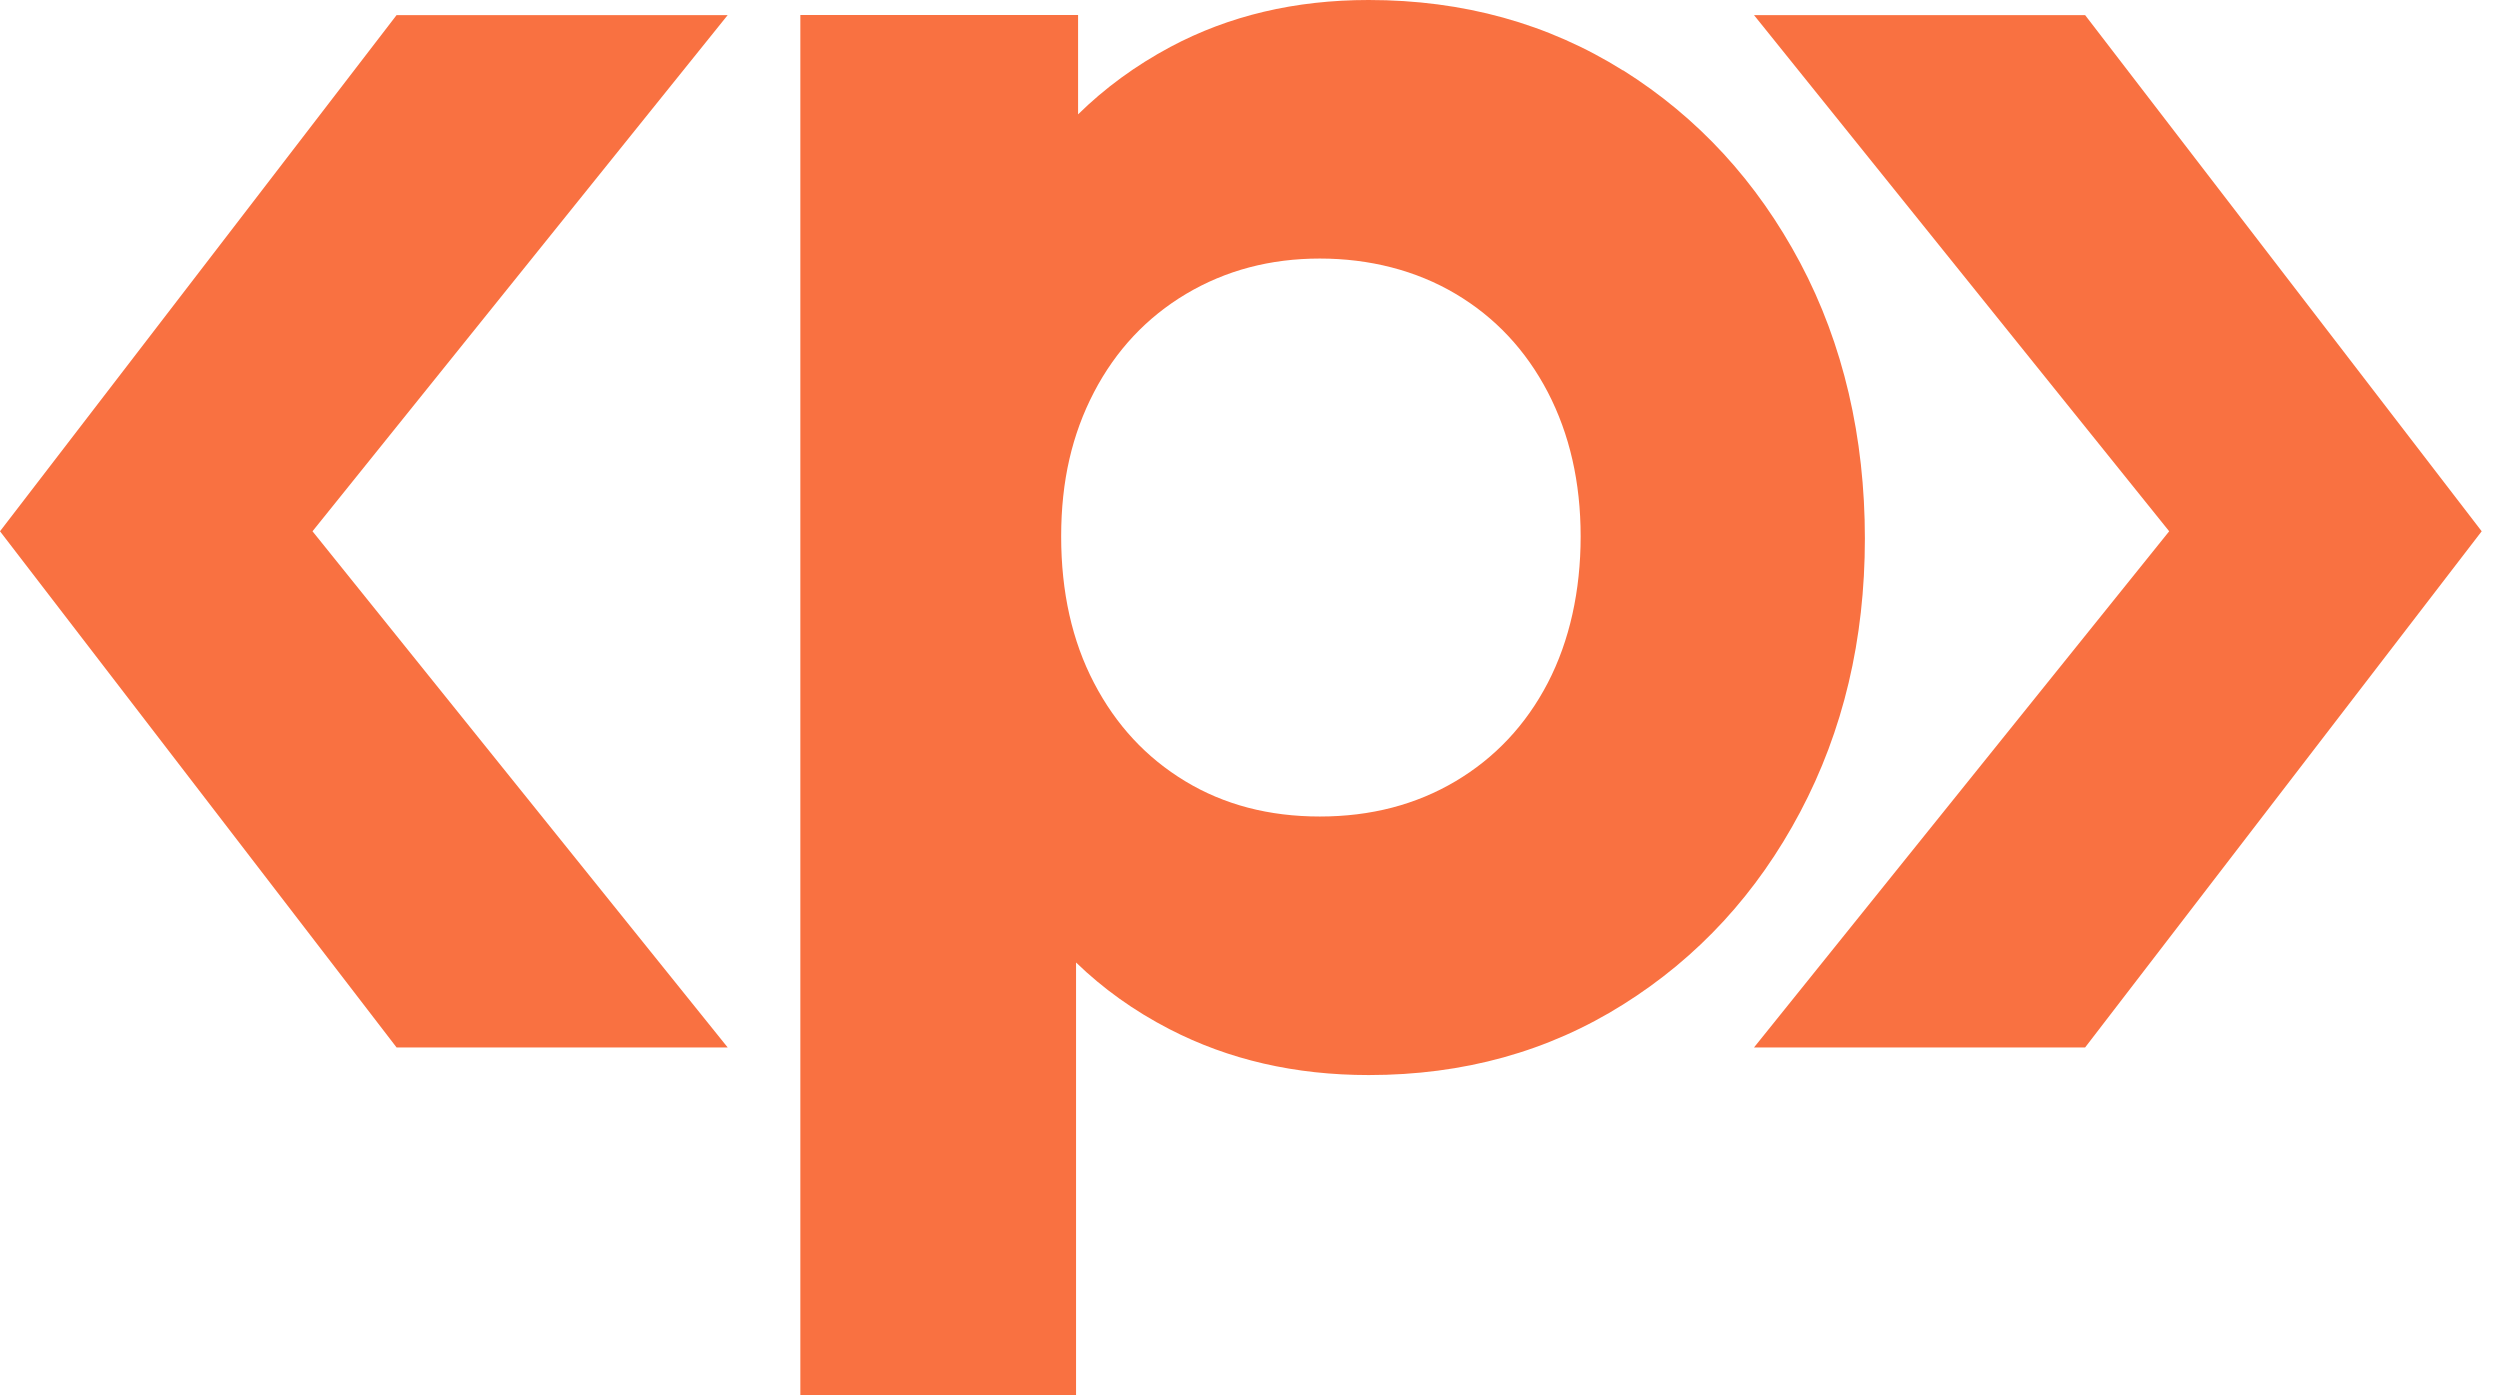 <svg width="43" height="24" viewBox="0 0 43 24" fill="none" xmlns="http://www.w3.org/2000/svg"><path d="M30.169 0.26L37.31 9.138L30.169 18.016H35.864L42.685 9.138L35.864 0.26H30.169Z" fill="#F97141"/><path d="M6.821 0.26L0 9.138L6.821 18.016H12.516L5.375 9.138L12.516 0.26H6.821Z" fill="#F97141"/><path d="M26.622 11.746C26.245 12.47 25.715 13.033 25.036 13.437C24.355 13.841 23.577 14.044 22.701 14.044C21.825 14.044 21.053 13.841 20.386 13.437C19.717 13.033 19.194 12.47 18.817 11.746C18.44 11.024 18.252 10.183 18.252 9.227C18.252 8.271 18.44 7.469 18.817 6.745C19.194 6.023 19.724 5.458 20.403 5.054C21.084 4.65 21.849 4.447 22.701 4.447C23.553 4.447 24.355 4.65 25.036 5.054C25.717 5.458 26.245 6.023 26.622 6.745C26.998 7.469 27.187 8.295 27.187 9.227C27.187 10.159 26.998 11.022 26.622 11.746ZM27.916 1.212C26.626 0.404 25.167 0 23.54 0C22.276 0 21.139 0.269 20.129 0.808C19.531 1.128 19.003 1.515 18.543 1.967V0.258H13.766V24H18.508V16.555C18.971 17.003 19.505 17.387 20.114 17.701C21.135 18.229 22.278 18.491 23.542 18.491C25.172 18.491 26.63 18.087 27.918 17.277C29.206 16.469 30.223 15.365 30.963 13.967C31.703 12.57 32.076 11.002 32.076 9.262C32.076 7.522 31.705 5.917 30.963 4.52C30.22 3.122 29.206 2.02 27.918 1.21" fill="#F97141"/></svg>